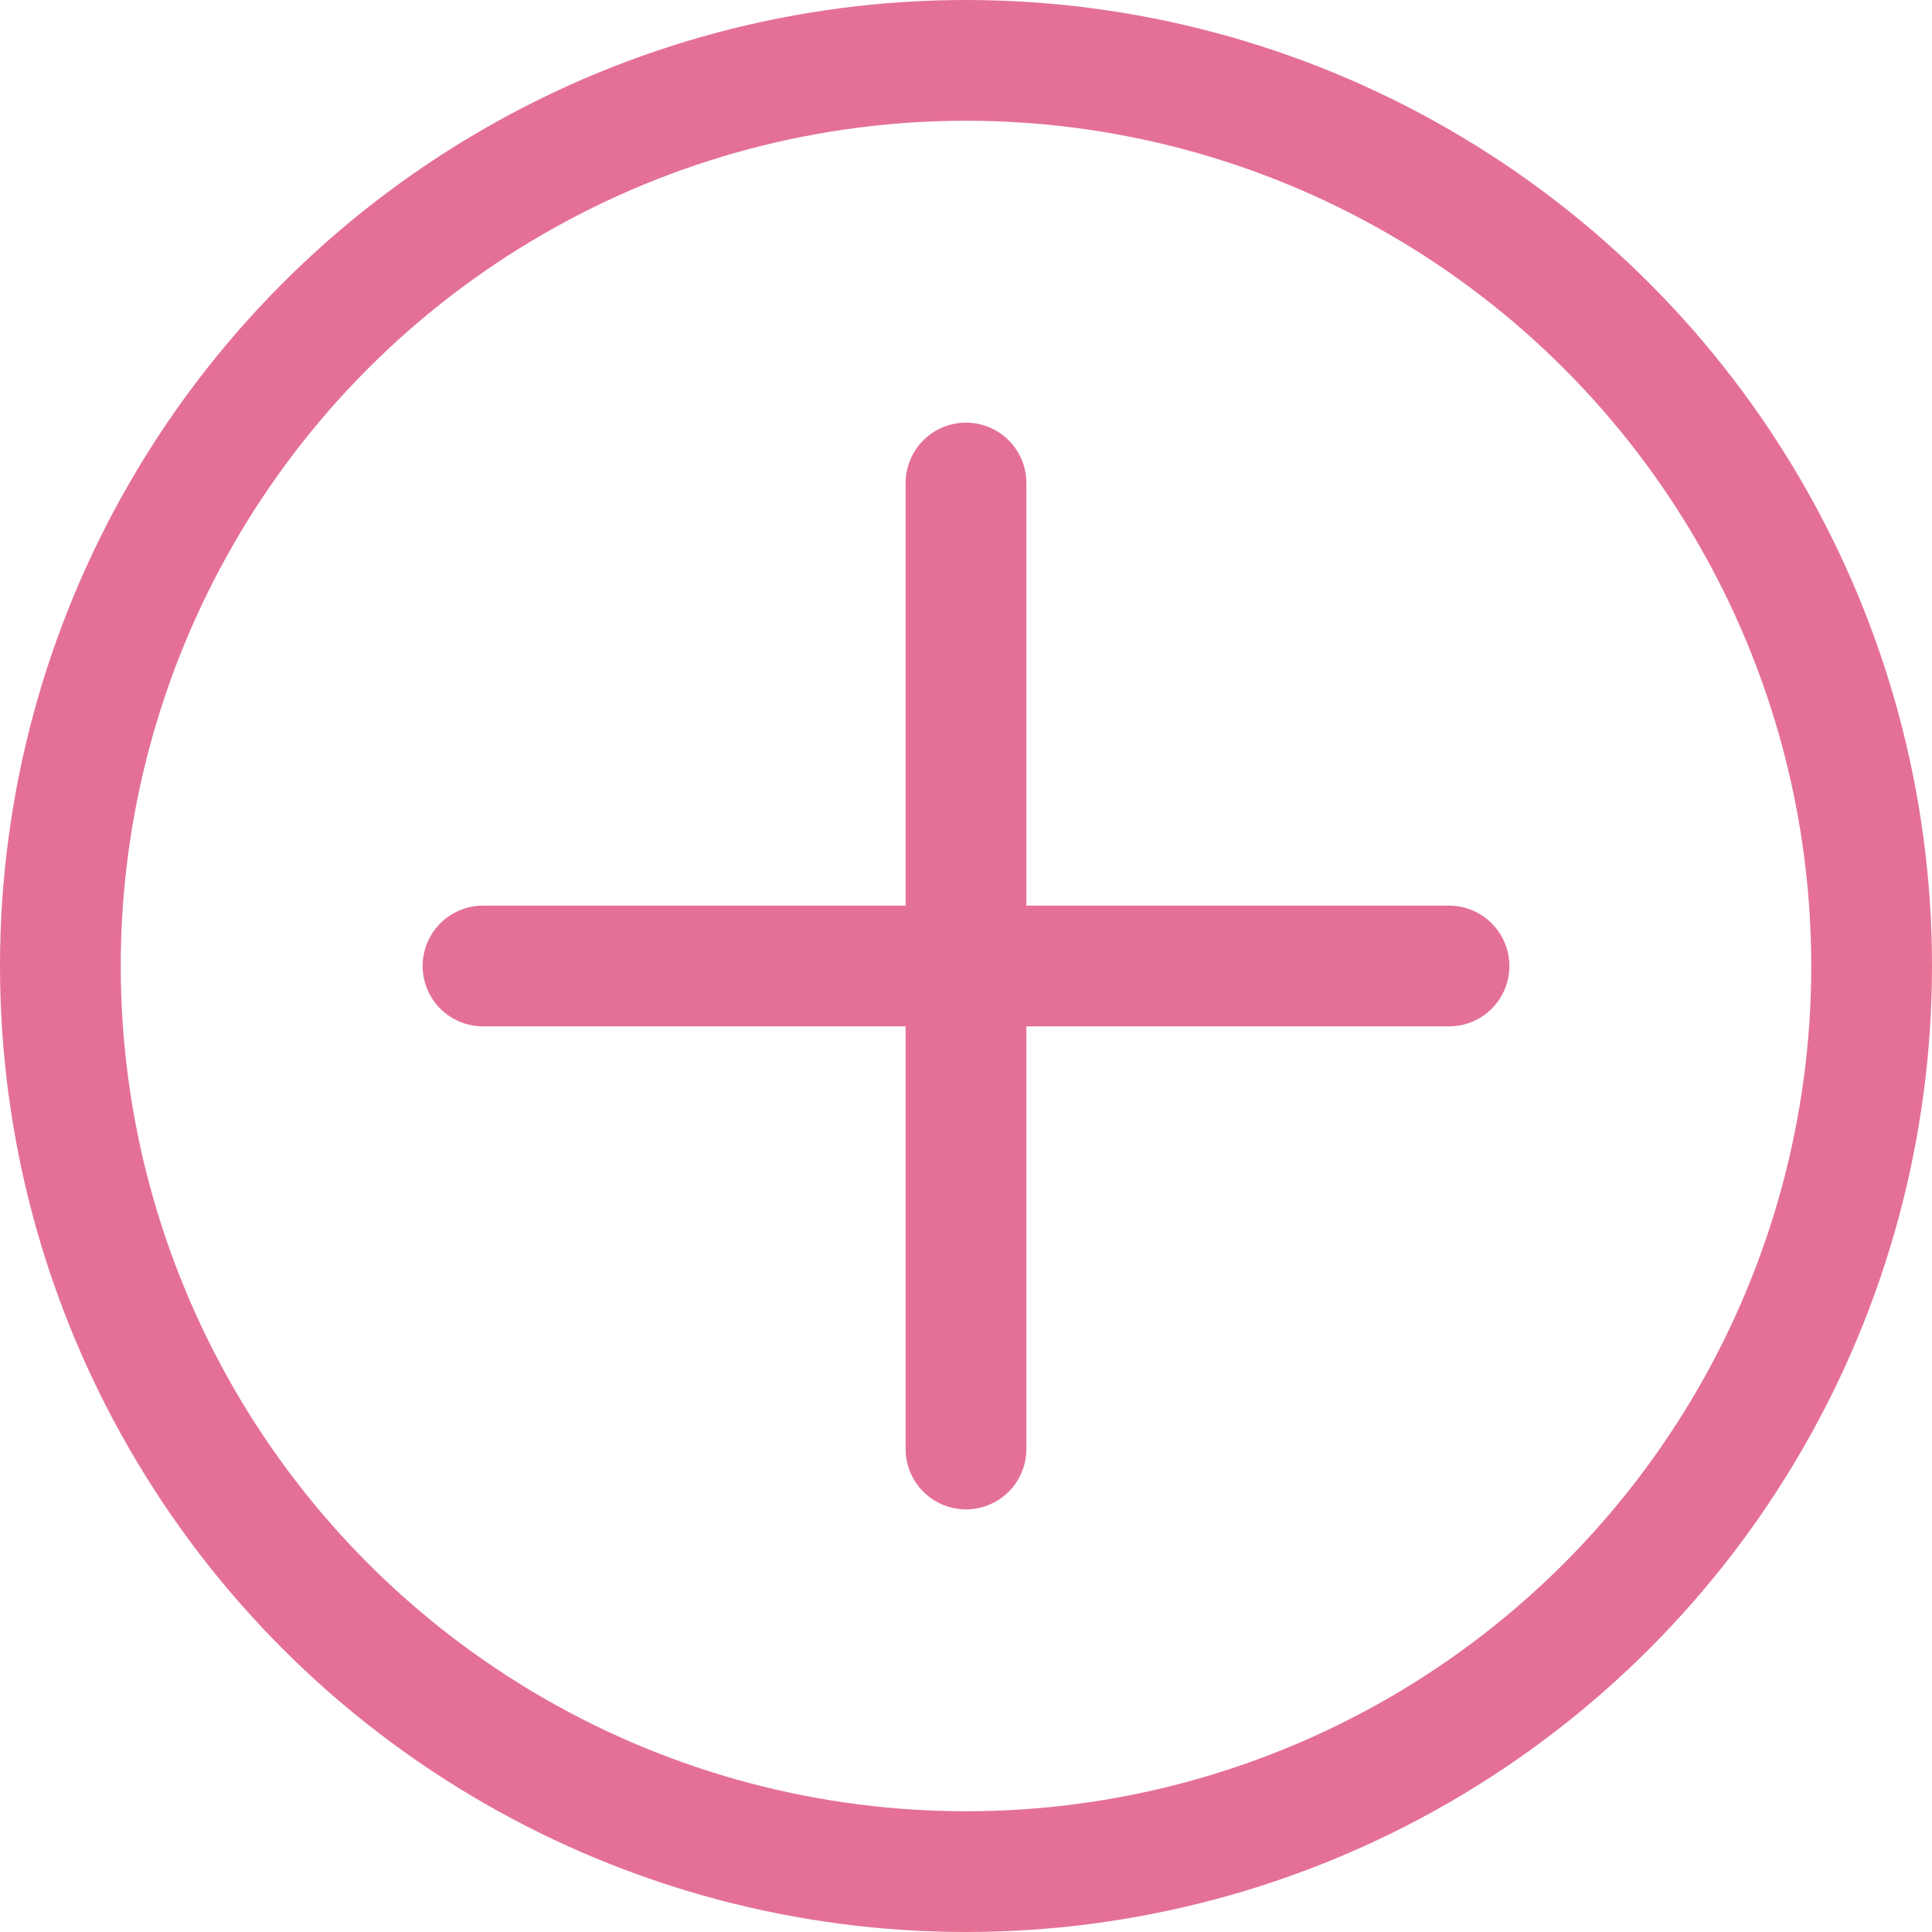 <svg width="64" height="64" viewBox="0 0 64 64" fill="none" xmlns="http://www.w3.org/2000/svg">
    <circle cx="32" cy="32" r="30" stroke="#E47195" stroke-width="4"/>
    <path d="M32 16V48" stroke="#E47195" stroke-width="4" stroke-linecap="round"/>
    <path d="M16 32H48" stroke="#E47195" stroke-width="4" stroke-linecap="round"/>
    </svg>